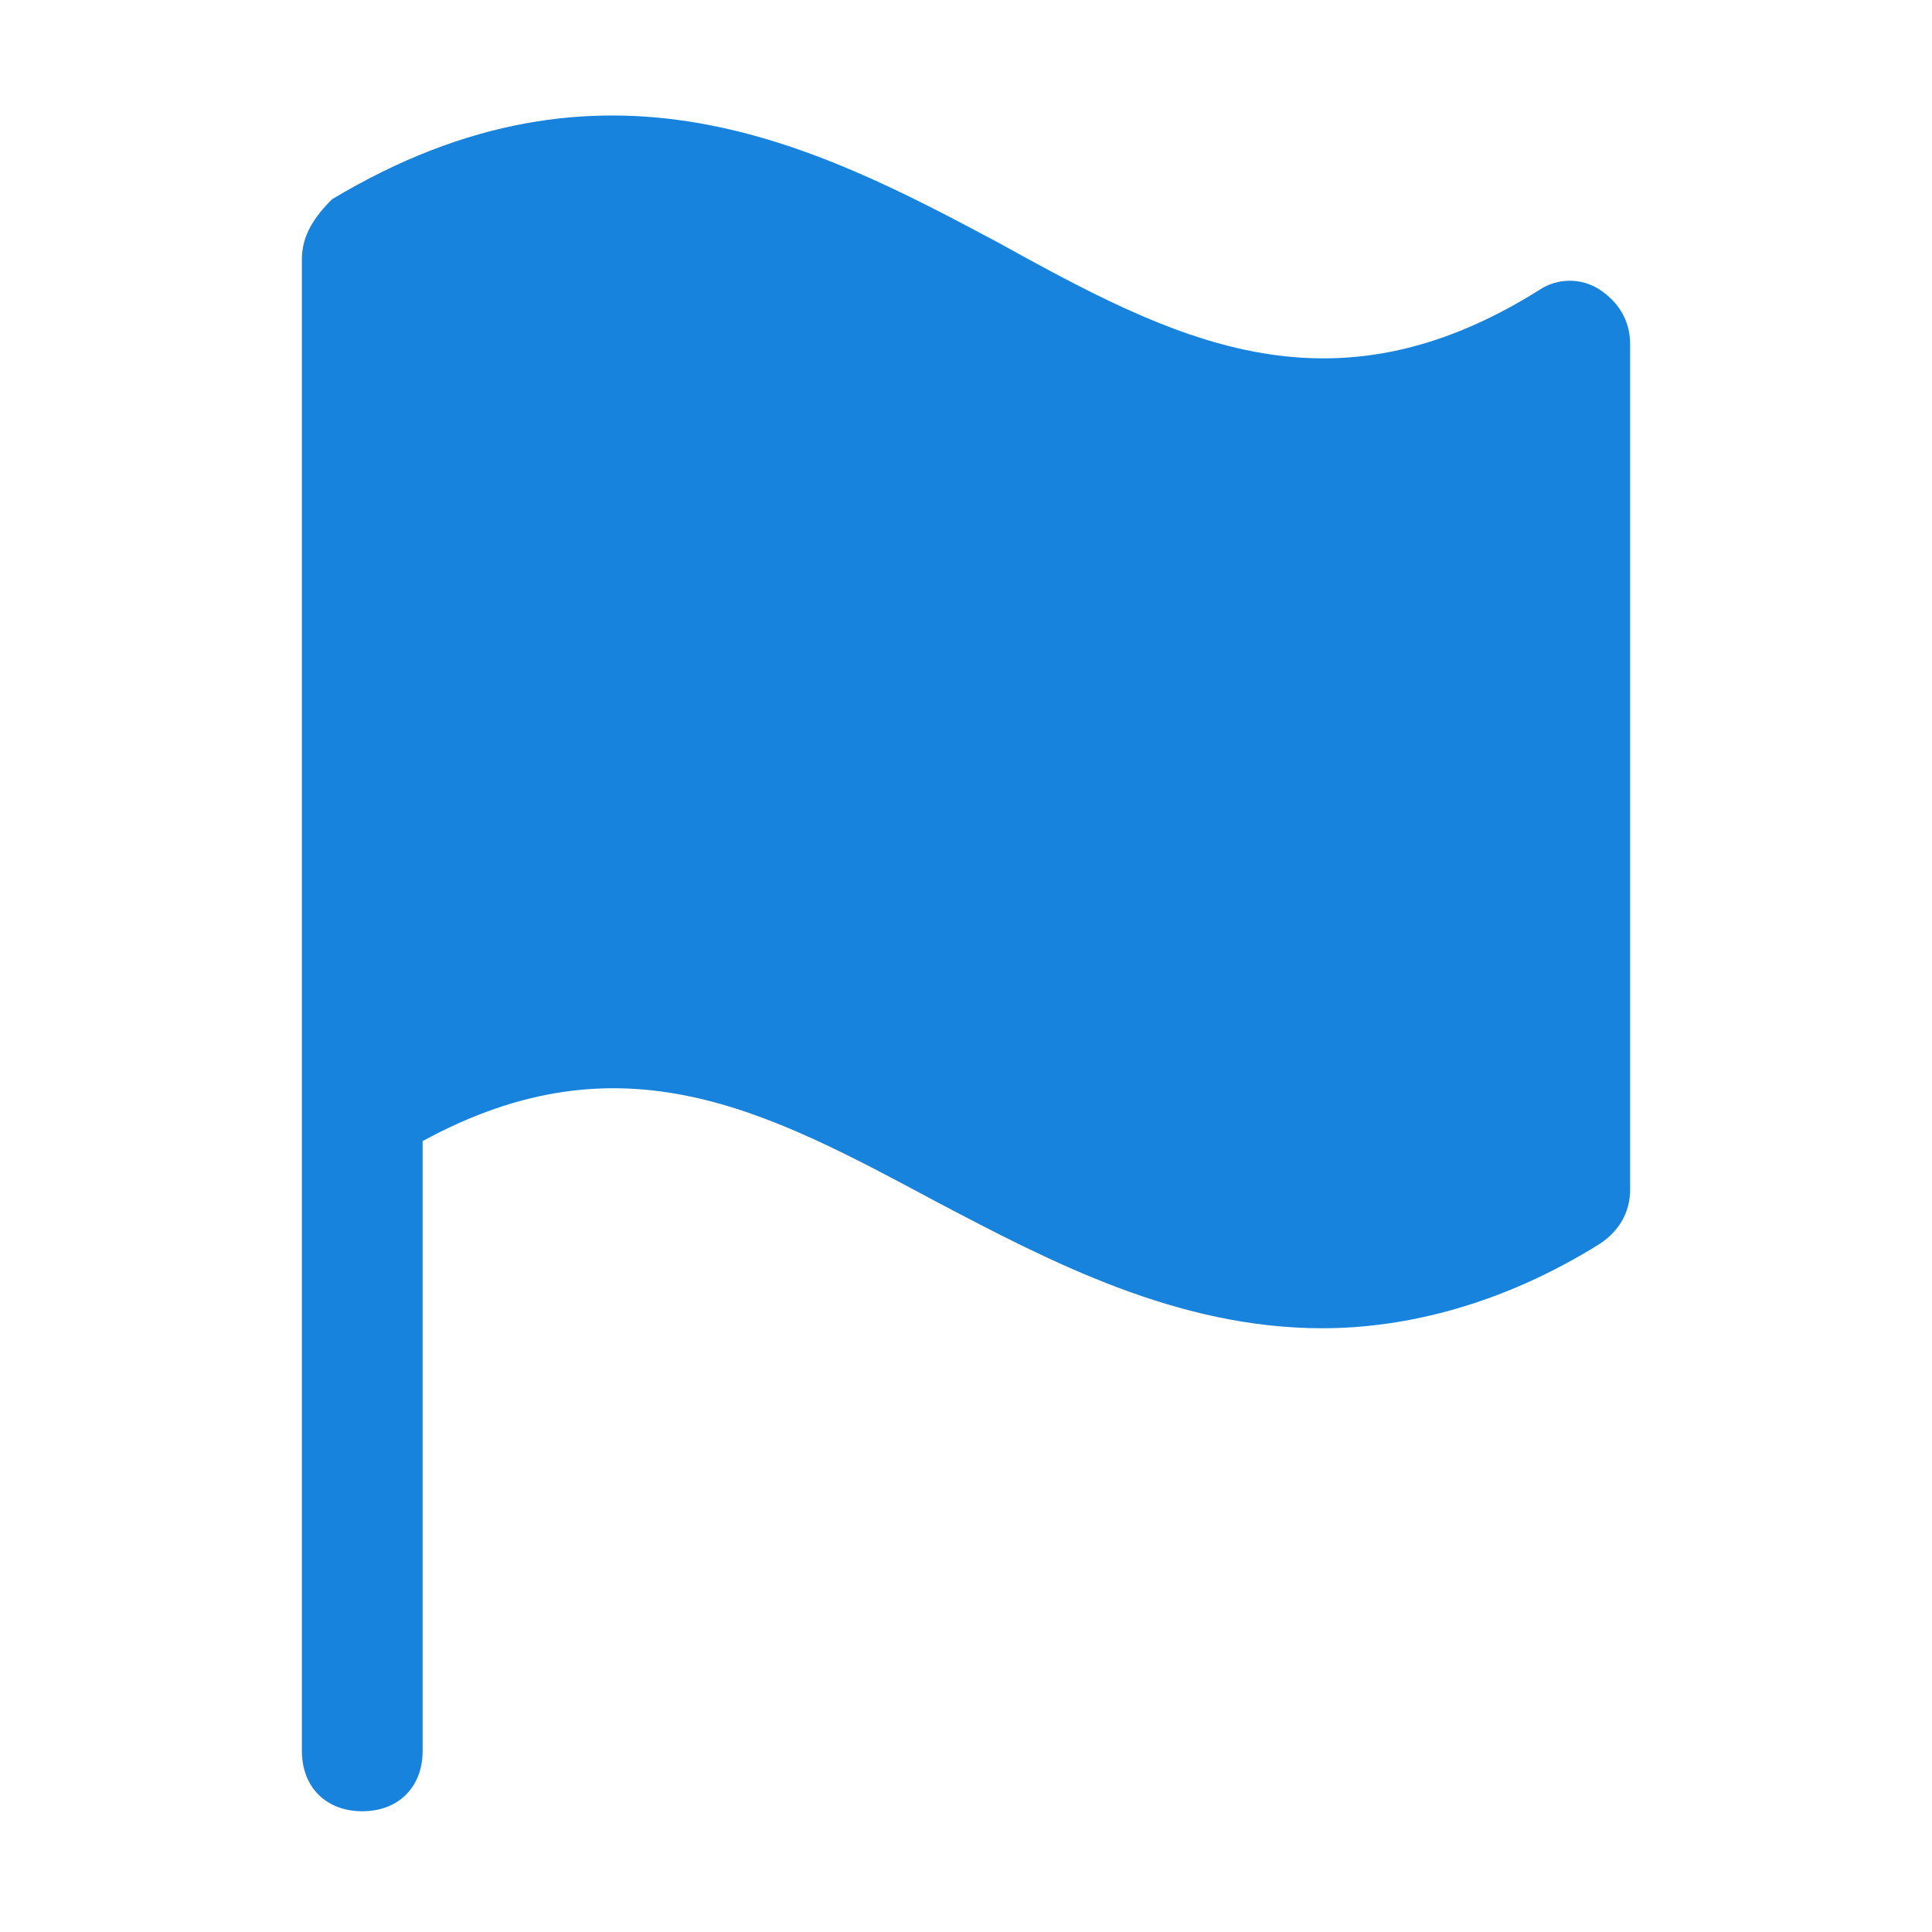 <?xml version="1.0"?>
<svg width="32" height="32" xmlns="http://www.w3.org/2000/svg" xmlns:svg="http://www.w3.org/2000/svg" version="1.1" xml:space="preserve">
 <style type="text/css">.st0{fill:none;stroke:#000000;stroke-width:2;stroke-linecap:round;stroke-linejoin:round;stroke-miterlimit:10;}</style>

 <g class="layer">
  <title>Layer 1</title>
  <path d="m26.5,4.8c-0.3,-0.2 -0.7,-0.2 -1,0c-3.5,2.2 -6.1,0.8 -9,-0.8c-3,-1.6 -6.5,-3.4 -11,-0.7c-0.3,0.3 -0.5,0.6 -0.5,1l0,13.7l0,0.3l0,10.7c0,0.6 0.4,1 1,1s1,-0.4 1,-1l0,-10.1c3.3,-1.8 5.7,-0.5 8.5,1c1.9,1 4,2.1 6.4,2.1c1.4,0 3,-0.4 4.6,-1.4c0.3,-0.2 0.5,-0.5 0.5,-0.9l0,-14c0,-0.4 -0.2,-0.7 -0.5,-0.9z" fill="#1883dc" id="svg_1"/>
 </g>
</svg>
